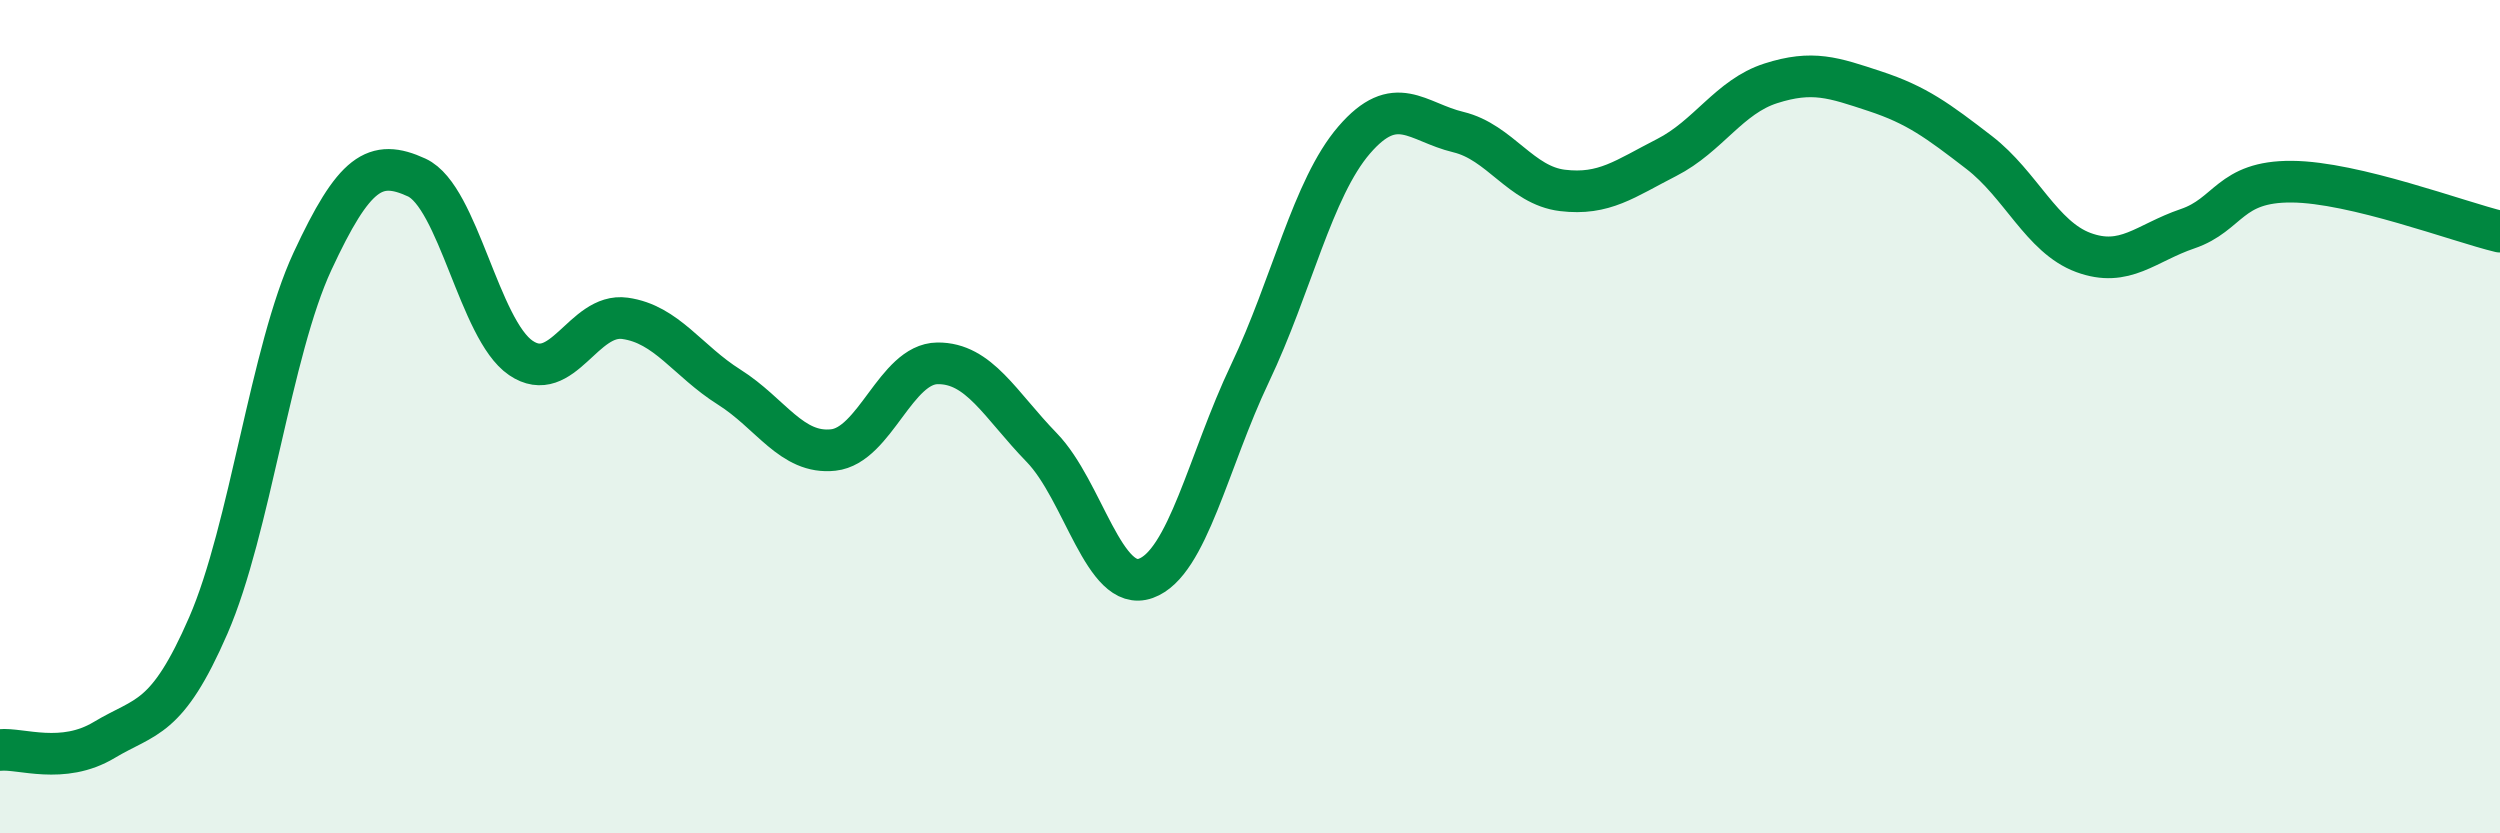 
    <svg width="60" height="20" viewBox="0 0 60 20" xmlns="http://www.w3.org/2000/svg">
      <path
        d="M 0,18 C 0.5,17.95 1.5,18.36 2.5,17.76 C 3.5,17.16 4,17.31 5,15.01 C 6,12.71 6.5,8.42 7.5,6.27 C 8.5,4.12 9,3.8 10,4.26 C 11,4.72 11.5,7.91 12.5,8.59 C 13.5,9.27 14,7.5 15,7.64 C 16,7.78 16.5,8.66 17.5,9.29 C 18.5,9.92 19,10.91 20,10.8 C 21,10.69 21.5,8.73 22.5,8.72 C 23.5,8.71 24,9.71 25,10.74 C 26,11.77 26.5,14.24 27.5,13.88 C 28.5,13.52 29,11.06 30,8.96 C 31,6.86 31.5,4.52 32.5,3.36 C 33.5,2.2 34,2.93 35,3.17 C 36,3.41 36.5,4.45 37.5,4.57 C 38.5,4.69 39,4.29 40,3.78 C 41,3.27 41.5,2.32 42.5,2 C 43.5,1.68 44,1.86 45,2.19 C 46,2.52 46.5,2.89 47.5,3.66 C 48.5,4.43 49,5.69 50,6.06 C 51,6.43 51.5,5.83 52.5,5.49 C 53.5,5.15 53.5,4.35 55,4.36 C 56.5,4.37 59,5.32 60,5.56L60 20L0 20Z"
        fill="#008740"
        opacity="0.1"
        stroke-linecap="round"
        stroke-linejoin="round"
      />
      <path
        d="M 0,18 C 0.5,17.95 1.5,18.36 2.5,17.76 C 3.5,17.16 4,17.31 5,15.01 C 6,12.71 6.5,8.42 7.5,6.27 C 8.5,4.12 9,3.8 10,4.26 C 11,4.72 11.5,7.91 12.5,8.59 C 13.5,9.27 14,7.5 15,7.64 C 16,7.78 16.5,8.66 17.5,9.29 C 18.5,9.92 19,10.91 20,10.8 C 21,10.69 21.5,8.73 22.5,8.72 C 23.5,8.71 24,9.71 25,10.74 C 26,11.77 26.5,14.24 27.5,13.88 C 28.5,13.52 29,11.06 30,8.96 C 31,6.86 31.5,4.52 32.5,3.36 C 33.5,2.2 34,2.93 35,3.17 C 36,3.41 36.5,4.45 37.5,4.57 C 38.5,4.69 39,4.29 40,3.78 C 41,3.27 41.5,2.32 42.5,2 C 43.5,1.68 44,1.86 45,2.19 C 46,2.52 46.5,2.89 47.5,3.66 C 48.5,4.43 49,5.69 50,6.06 C 51,6.43 51.5,5.83 52.5,5.49 C 53.5,5.15 53.5,4.35 55,4.36 C 56.5,4.37 59,5.32 60,5.56"
        stroke="#008740"
        stroke-width="1"
        fill="none"
        stroke-linecap="round"
        stroke-linejoin="round"
      />
    </svg>
  